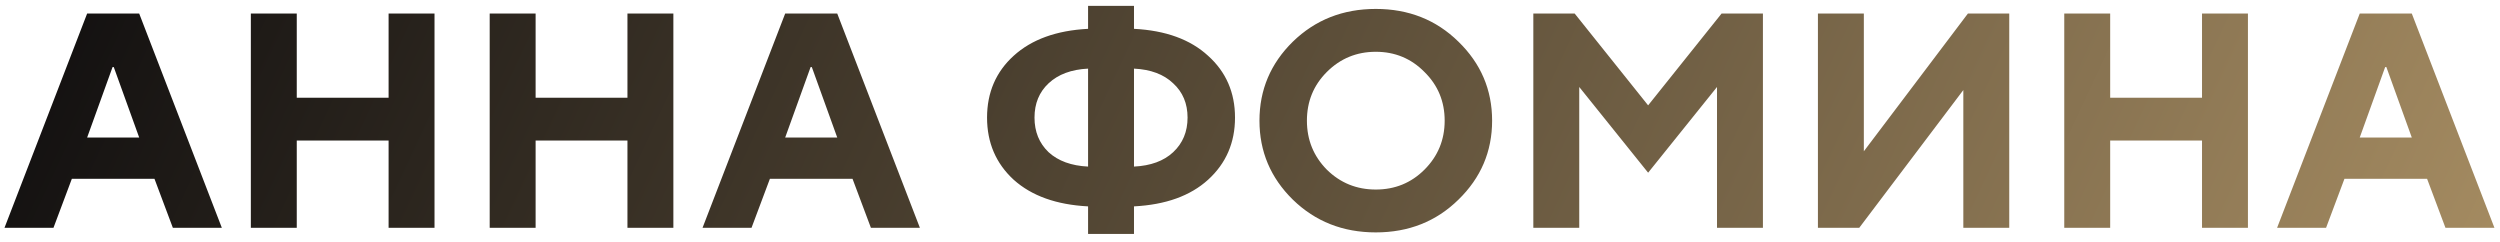<?xml version="1.0" encoding="UTF-8"?> <svg xmlns="http://www.w3.org/2000/svg" width="196" height="19" viewBox="0 0 196 19" fill="none"><path d="M6.832 10.78H10.912L8.92 5.26H8.824L6.832 10.78ZM0.352 17.86L6.832 1.06H10.912L17.392 17.86H13.552L12.112 14.02H5.632L4.192 17.86H0.352ZM19.666 17.86V1.06H23.266V7.66H30.466V1.06H34.066V17.86H30.466V11.02H23.266V17.86H19.666ZM38.392 17.86V1.06H41.992V7.66H49.192V1.06H52.792V17.86H49.192V11.02H41.992V17.86H38.392ZM61.559 10.78H65.639L63.647 5.26H63.551L61.559 10.78ZM55.079 17.86L61.559 1.06H65.639L72.119 17.86H68.279L66.839 14.02H60.359L58.919 17.86H55.079ZM85.305 13.06V5.38C83.993 5.444 82.961 5.828 82.209 6.532C81.473 7.22 81.105 8.116 81.105 9.22C81.105 10.324 81.473 11.228 82.209 11.932C82.961 12.62 83.993 12.996 85.305 13.06ZM85.305 18.34V16.18C82.825 16.052 80.881 15.356 79.473 14.092C78.081 12.812 77.385 11.188 77.385 9.22C77.385 7.252 78.081 5.636 79.473 4.372C80.881 3.092 82.825 2.388 85.305 2.26V0.46H88.905V2.26C91.385 2.388 93.321 3.092 94.713 4.372C96.121 5.636 96.825 7.252 96.825 9.22C96.825 11.188 96.121 12.812 94.713 14.092C93.321 15.356 91.385 16.052 88.905 16.18V18.34H85.305ZM88.905 5.38V13.06C90.217 12.996 91.241 12.62 91.977 11.932C92.729 11.228 93.105 10.324 93.105 9.22C93.105 8.116 92.729 7.22 91.977 6.532C91.241 5.828 90.217 5.444 88.905 5.38ZM104.022 5.644C102.982 6.684 102.462 7.956 102.462 9.46C102.462 10.964 102.982 12.244 104.022 13.3C105.078 14.34 106.358 14.86 107.862 14.86C109.366 14.86 110.638 14.34 111.678 13.3C112.734 12.244 113.262 10.964 113.262 9.46C113.262 7.956 112.734 6.684 111.678 5.644C110.638 4.588 109.366 4.06 107.862 4.06C106.358 4.06 105.078 4.588 104.022 5.644ZM101.358 15.652C99.614 13.94 98.742 11.876 98.742 9.46C98.742 7.044 99.614 4.98 101.358 3.268C103.118 1.556 105.286 0.7 107.862 0.7C110.438 0.7 112.598 1.556 114.342 3.268C116.102 4.98 116.982 7.044 116.982 9.46C116.982 11.876 116.102 13.94 114.342 15.652C112.598 17.364 110.438 18.22 107.862 18.22C105.286 18.22 103.118 17.364 101.358 15.652ZM120.213 17.86V1.06H123.453L129.213 8.26L134.973 1.06H138.213V17.86H134.613V6.82L129.213 13.54L123.813 6.82V17.86H120.213ZM142.525 17.86V1.06H146.125V11.86L154.285 1.06H157.525V17.86H153.925V7.06L145.765 17.86H142.525ZM161.838 17.86V1.06H165.438V7.66H172.638V1.06H176.238V17.86H172.638V11.02H165.438V17.86H161.838ZM185.004 10.78H189.084L187.092 5.26H186.996L185.004 10.78ZM178.524 17.86L185.004 1.06H189.084L195.564 17.86H191.724L190.284 14.02H183.804L182.364 17.86H178.524Z" fill="url(#paint0_linear_24_2096)"></path><defs><linearGradient id="paint0_linear_24_2096" x1="0.232" y1="8.86" x2="267.611" y2="133.502" gradientUnits="userSpaceOnUse"><stop stop-color="#121010"></stop><stop offset="1" stop-color="#FFD793"></stop></linearGradient></defs></svg> 